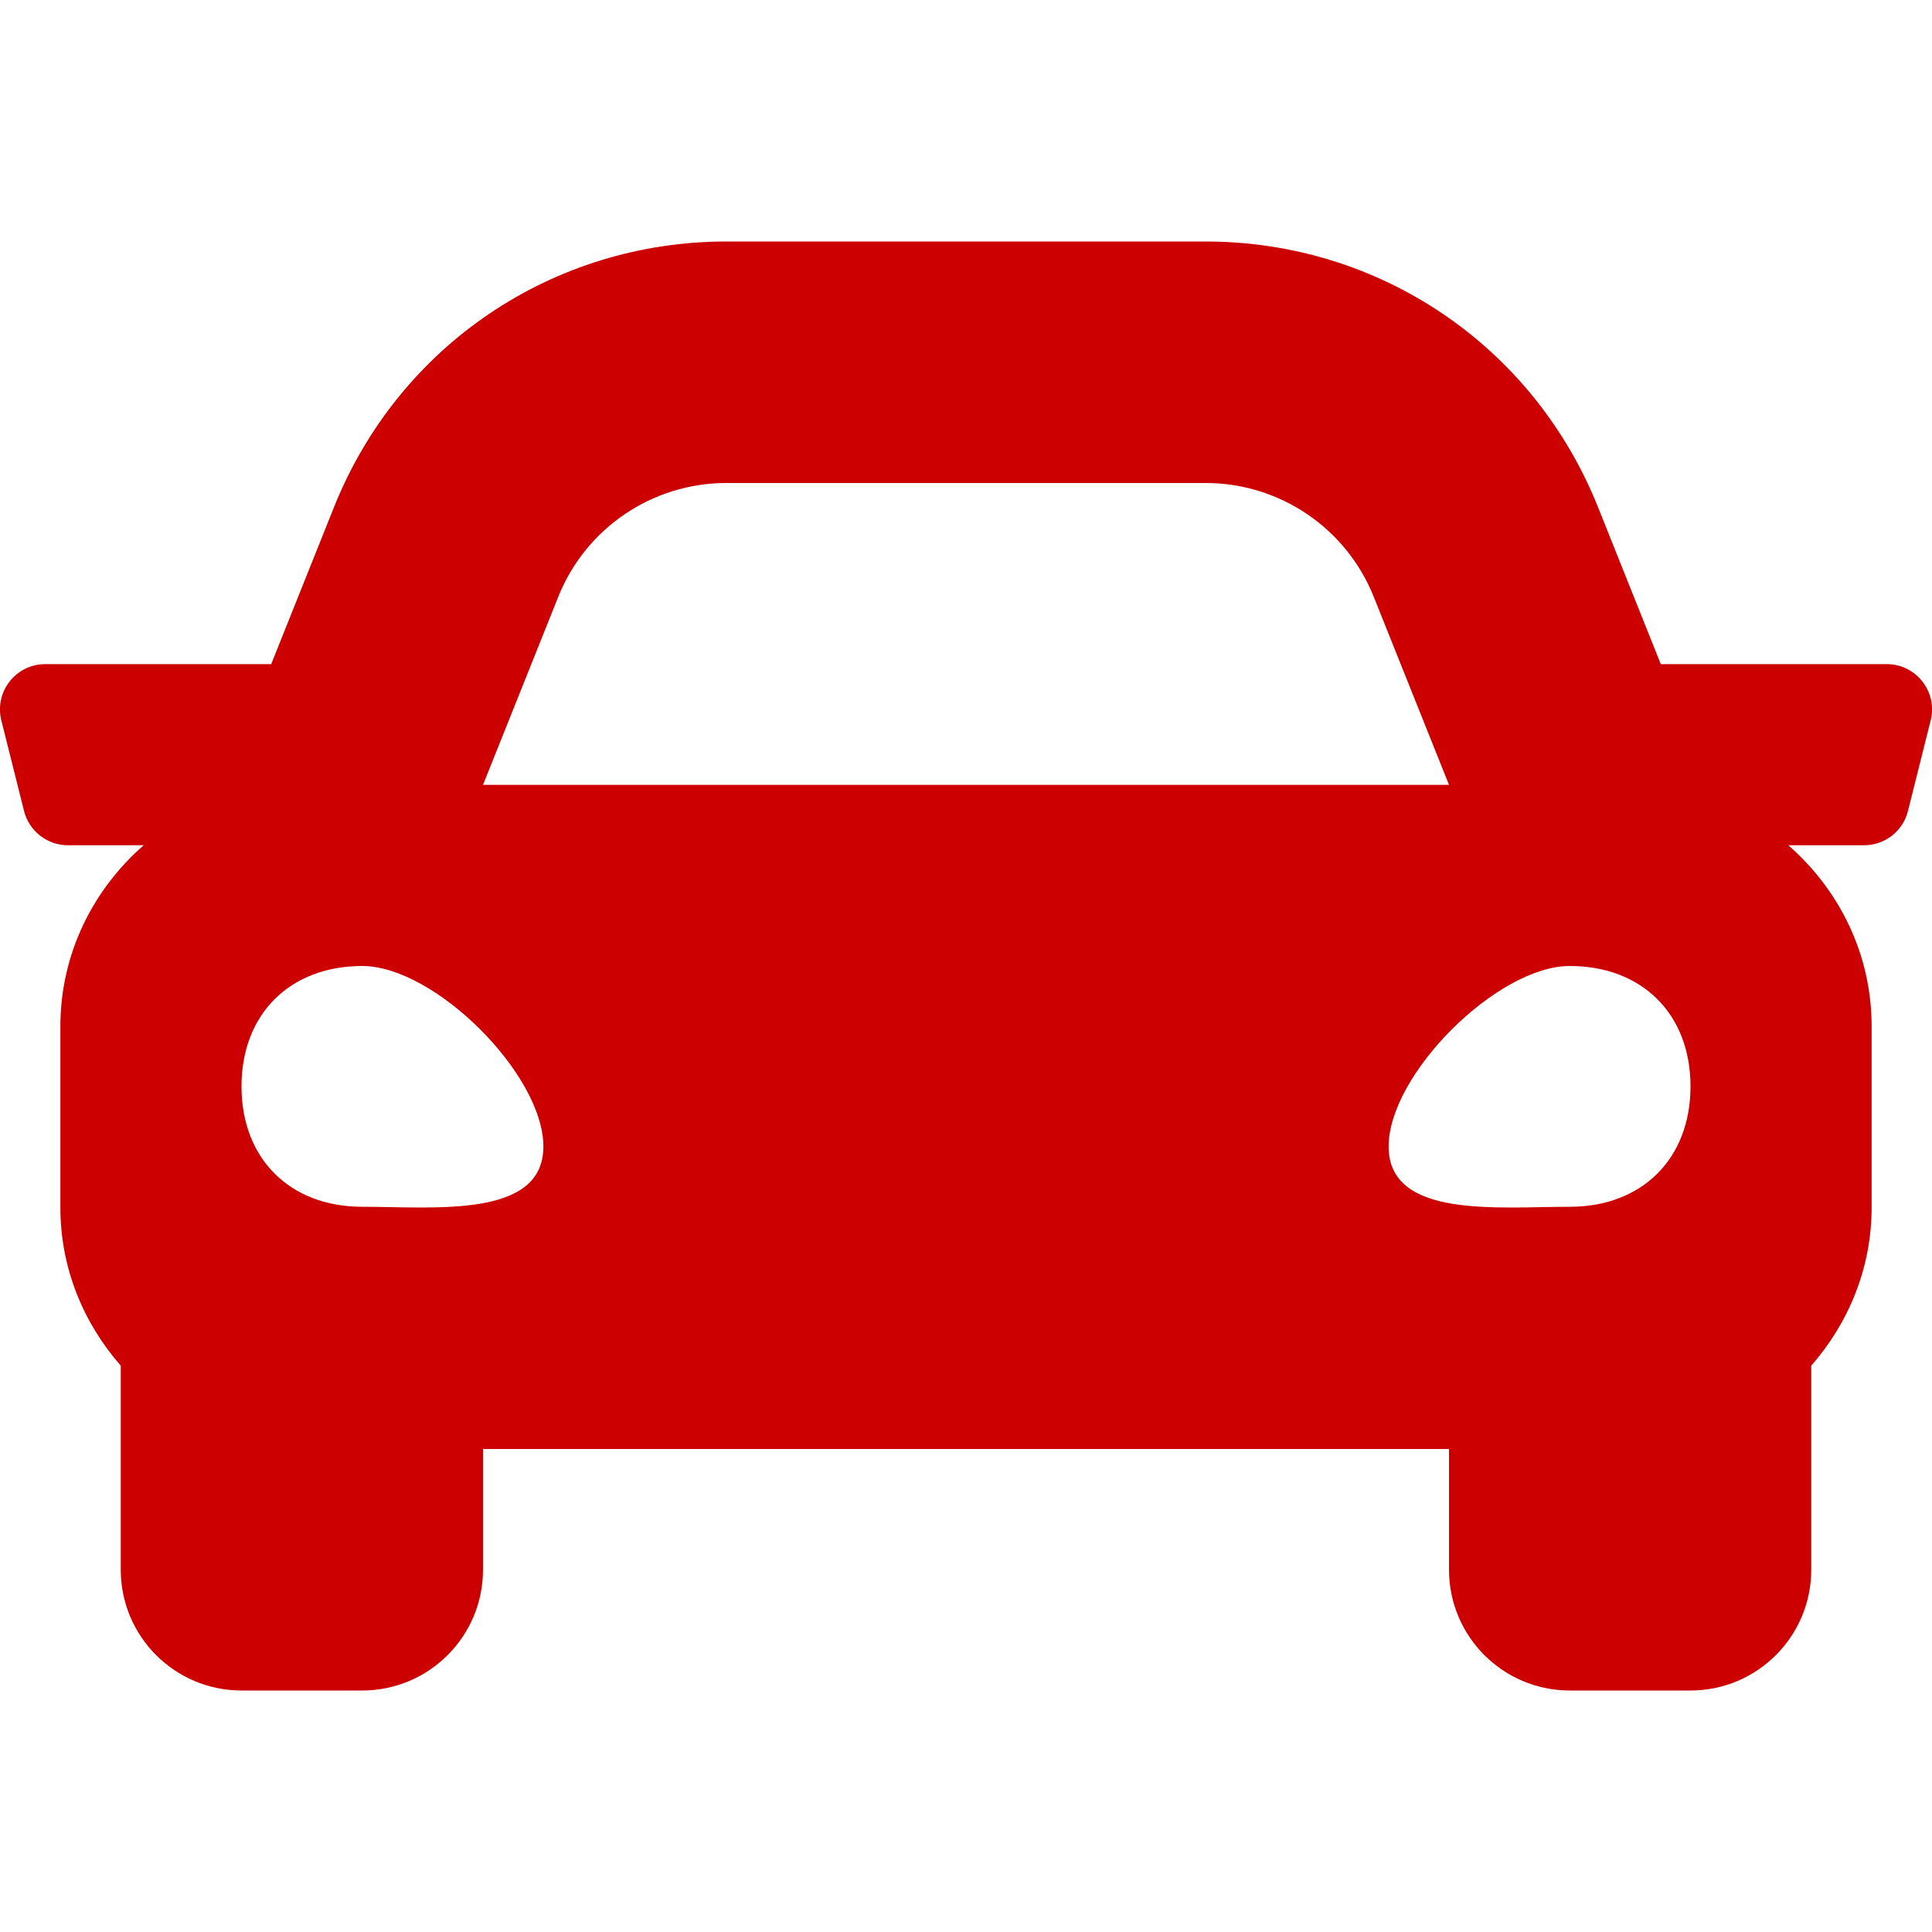 <svg width="16" height="16" viewBox="0 0 16 16" fill="none" xmlns="http://www.w3.org/2000/svg">
<g clip-path="url(#clip0_2423_4763)">
<path d="M15.625 5.5H13.754L13.234 4.2C12.699 2.863 11.424 2 9.984 2H6.016C4.576 2 3.301 2.863 2.766 4.2L2.246 5.5H0.375C0.131 5.5 -0.048 5.729 0.011 5.966L0.199 6.716C0.241 6.883 0.391 7 0.563 7H1.19C0.77 7.367 0.5 7.899 0.5 8.5V10C0.5 10.504 0.692 10.958 1 11.31V13C1 13.552 1.448 14 2 14H3C3.552 14 4 13.552 4 13V12H12V13C12 13.552 12.448 14 13 14H14C14.552 14 15 13.552 15 13V11.31C15.307 10.959 15.5 10.504 15.5 10V8.5C15.5 7.899 15.23 7.367 14.81 7H15.437C15.61 7 15.76 6.883 15.801 6.716L15.989 5.966C16.048 5.729 15.869 5.5 15.625 5.5ZM4.623 4.943C4.851 4.373 5.402 4 6.016 4H9.984C10.598 4 11.149 4.373 11.377 4.943L12 6.5H4L4.623 4.943ZM3 9.994C2.4 9.994 2 9.595 2 8.997C2 8.399 2.4 8 3 8C3.6 8 4.5 8.897 4.5 9.495C4.5 10.093 3.6 9.994 3 9.994ZM13 9.994C12.4 9.994 11.5 10.093 11.5 9.495C11.5 8.897 12.4 8 13 8C13.6 8 14 8.399 14 8.997C14 9.595 13.6 9.994 13 9.994Z" fill="#CC0000"/>
</g>
<defs>
<clipPath id="clip0_2423_4763">
<rect width="16" height="16" fill="white"/>
</clipPath>
</defs>
</svg>
